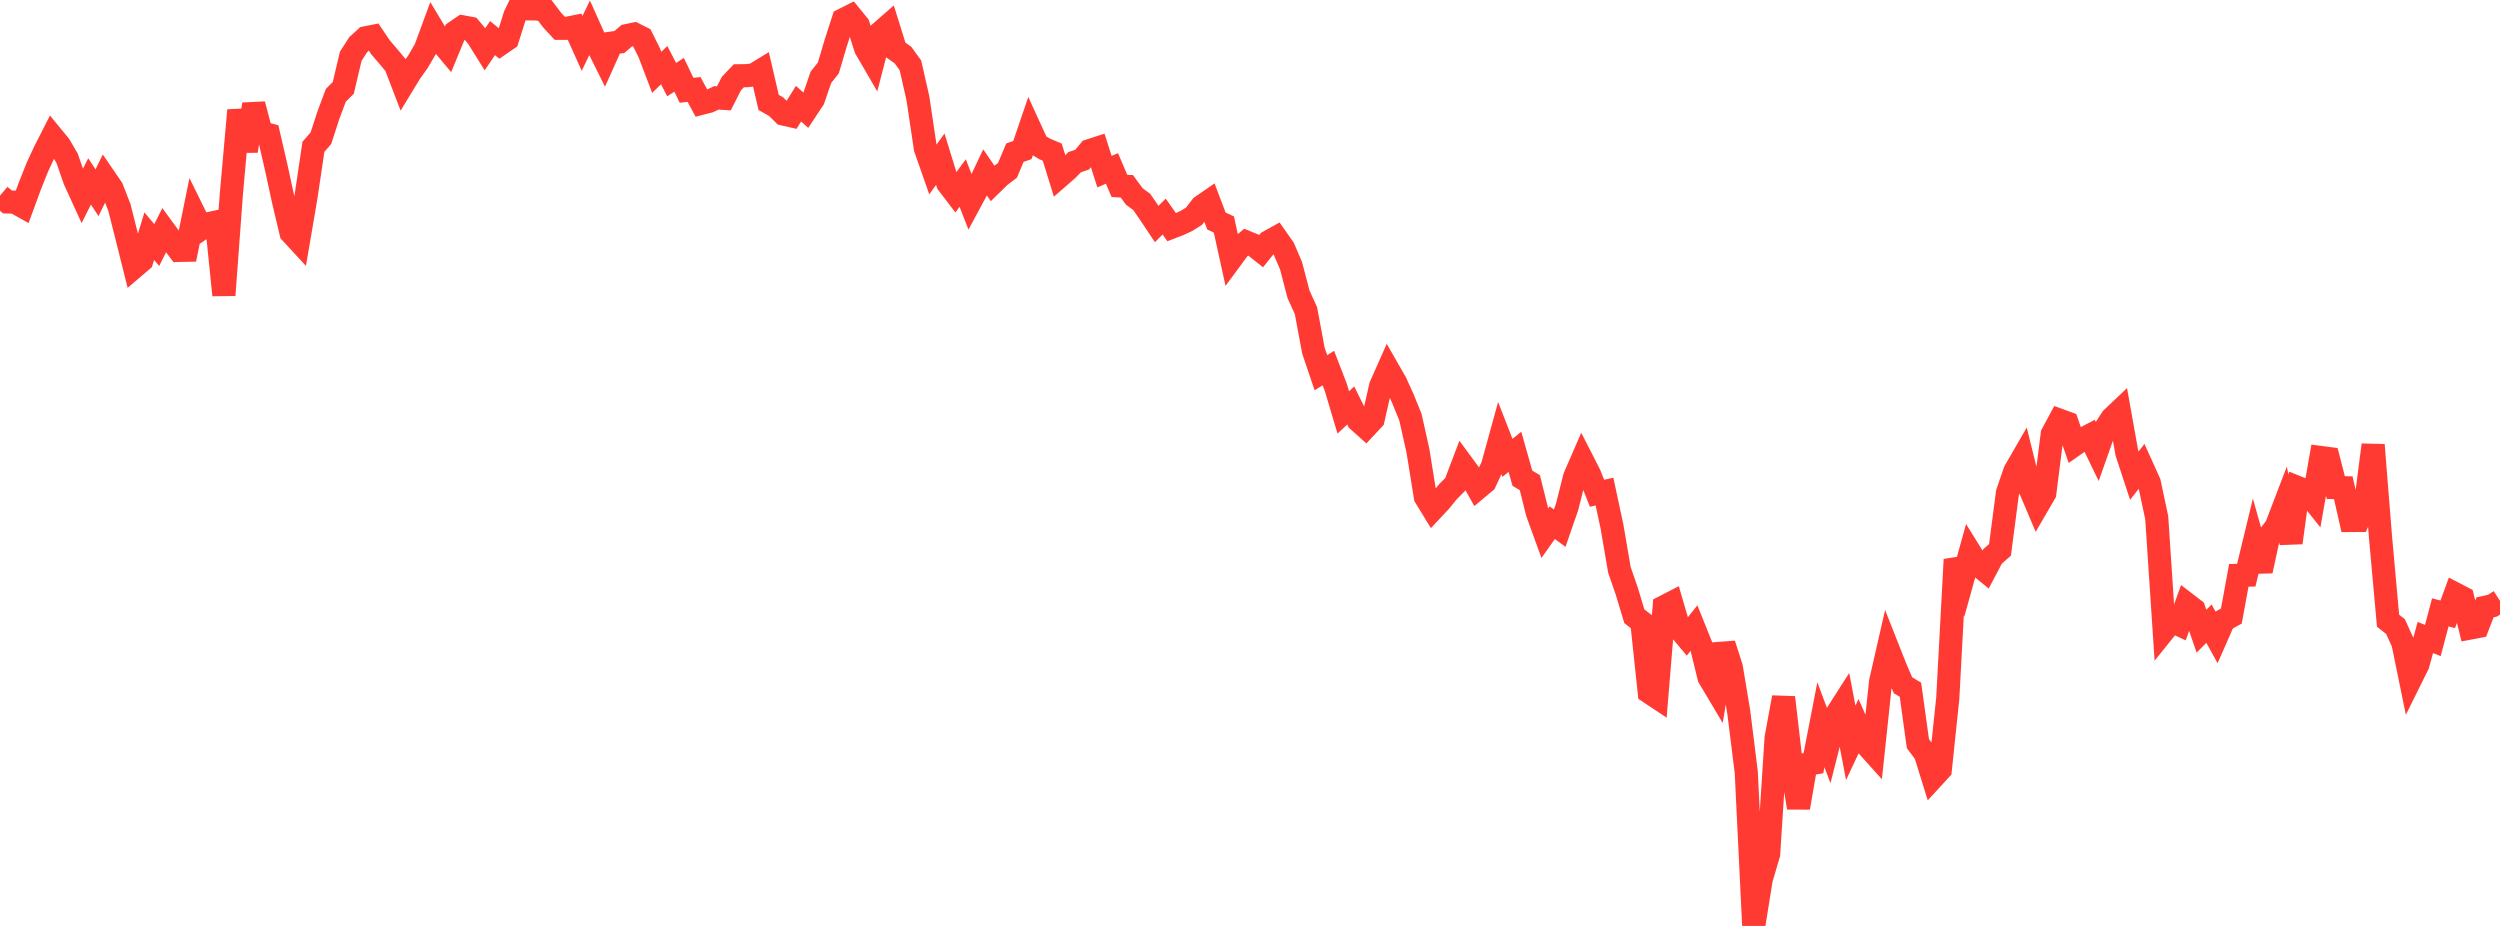 <?xml version="1.0" standalone="no"?>
<!DOCTYPE svg PUBLIC "-//W3C//DTD SVG 1.1//EN" "http://www.w3.org/Graphics/SVG/1.1/DTD/svg11.dtd">

<svg width="135" height="50" viewBox="0 0 135 50" preserveAspectRatio="none" 
  xmlns="http://www.w3.org/2000/svg"
  xmlns:xlink="http://www.w3.org/1999/xlink">


<polyline points="0.0, 10.565 0.403, 10.905 0.806, 10.916 1.209, 11.142 1.612, 10.044 2.015, 9.032 2.418, 8.164 2.821, 7.373 3.224, 7.864 3.627, 8.556 4.03, 9.718 4.433, 10.6 4.836, 9.795 5.239, 10.409 5.642, 9.582 6.045, 10.171 6.448, 11.205 6.851, 12.803 7.254, 14.414 7.657, 14.07 8.06, 12.753 8.463, 13.234 8.866, 12.431 9.269, 12.982 9.672, 13.521 10.075, 13.514 10.478, 11.53 10.881, 12.347 11.284, 12.074 11.687, 11.987 12.09, 15.937 12.493, 10.485 12.896, 5.955 13.299, 8.151 13.701, 5.633 14.104, 7.165 14.507, 7.272 14.91, 9.014 15.313, 10.872 15.716, 12.566 16.119, 13.002 16.522, 10.638 16.925, 7.927 17.328, 7.466 17.731, 6.226 18.134, 5.148 18.537, 4.745 18.94, 3.038 19.343, 2.412 19.746, 2.043 20.149, 1.963 20.552, 2.56 20.955, 3.029 21.358, 3.512 21.761, 4.562 22.164, 3.9 22.567, 3.339 22.97, 2.647 23.373, 1.552 23.776, 2.222 24.179, 2.703 24.582, 1.726 24.985, 1.451 25.388, 1.526 25.791, 2.006 26.194, 2.652 26.597, 2.057 27.0, 2.391 27.403, 2.114 27.806, 0.835 28.209, 0.0 28.612, 0.478 29.015, 0.482 29.418, 0.561 29.821, 1.091 30.224, 1.527 30.627, 1.527 31.03, 1.445 31.433, 2.344 31.836, 1.509 32.239, 2.41 32.642, 3.221 33.045, 2.325 33.448, 2.268 33.851, 1.922 34.254, 1.838 34.657, 2.041 35.06, 2.848 35.463, 3.908 35.866, 3.518 36.269, 4.3 36.672, 4.038 37.075, 4.877 37.478, 4.83 37.881, 5.576 38.284, 5.472 38.687, 5.285 39.09, 5.311 39.493, 4.517 39.896, 4.092 40.299, 4.088 40.701, 4.045 41.104, 3.799 41.507, 5.531 41.91, 5.759 42.313, 6.158 42.716, 6.25 43.119, 5.599 43.522, 5.959 43.925, 5.35 44.328, 4.176 44.731, 3.669 45.134, 2.308 45.537, 1.064 45.94, 0.86 46.343, 1.354 46.746, 2.615 47.149, 3.308 47.552, 1.747 47.955, 1.395 48.358, 2.688 48.761, 2.973 49.164, 3.532 49.567, 5.309 49.97, 8.008 50.373, 9.156 50.776, 8.595 51.179, 9.904 51.582, 10.432 51.985, 9.885 52.388, 10.914 52.791, 10.167 53.194, 9.314 53.597, 9.898 54.0, 9.504 54.403, 9.2 54.806, 8.244 55.209, 8.103 55.612, 6.922 56.015, 7.803 56.418, 8.045 56.821, 8.215 57.224, 9.519 57.627, 9.168 58.03, 8.759 58.433, 8.622 58.836, 8.136 59.239, 8.006 59.642, 9.27 60.045, 9.094 60.448, 10.037 60.851, 10.061 61.254, 10.61 61.657, 10.908 62.06, 11.492 62.463, 12.097 62.866, 11.694 63.269, 12.269 63.672, 12.114 64.075, 11.927 64.478, 11.674 64.881, 11.15 65.284, 10.871 65.687, 11.934 66.09, 12.123 66.493, 13.958 66.896, 13.411 67.299, 13.074 67.701, 13.24 68.104, 13.558 68.507, 13.056 68.91, 12.832 69.313, 13.407 69.716, 14.345 70.119, 15.89 70.522, 16.775 70.925, 18.935 71.328, 20.127 71.731, 19.875 72.134, 20.919 72.537, 22.271 72.94, 21.897 73.343, 22.71 73.746, 23.071 74.149, 22.64 74.552, 20.857 74.955, 19.947 75.358, 20.65 75.761, 21.539 76.164, 22.529 76.567, 24.332 76.97, 26.833 77.373, 27.493 77.776, 27.063 78.179, 26.565 78.582, 26.156 78.985, 25.095 79.388, 25.644 79.791, 26.365 80.194, 26.028 80.597, 25.155 81.0, 23.691 81.403, 24.726 81.806, 24.398 82.209, 25.825 82.612, 26.063 83.015, 27.684 83.418, 28.794 83.821, 28.225 84.224, 28.523 84.627, 27.358 85.03, 25.758 85.433, 24.831 85.836, 25.619 86.239, 26.637 86.642, 26.545 87.045, 28.423 87.448, 30.772 87.851, 31.939 88.254, 33.277 88.657, 33.59 89.06, 37.38 89.463, 37.648 89.866, 32.763 90.269, 32.556 90.672, 33.937 91.075, 34.418 91.478, 33.914 91.881, 34.918 92.284, 36.573 92.687, 37.25 93.09, 34.785 93.493, 36.049 93.896, 38.472 94.299, 41.702 94.701, 50.0 95.104, 47.477 95.507, 46.116 95.91, 39.849 96.313, 37.662 96.716, 41.138 97.119, 43.616 97.522, 41.283 97.925, 41.214 98.328, 39.136 98.731, 40.211 99.134, 38.629 99.537, 38 99.94, 40.114 100.343, 39.256 100.746, 40.171 101.149, 40.619 101.552, 36.812 101.955, 35.046 102.358, 36.067 102.761, 37.003 103.164, 37.246 103.567, 40.155 103.97, 40.696 104.373, 41.996 104.776, 41.557 105.179, 37.712 105.582, 30.215 105.985, 31.285 106.388, 29.836 106.791, 30.484 107.194, 30.814 107.597, 30.049 108.0, 29.693 108.403, 26.607 108.806, 25.44 109.209, 24.742 109.612, 26.376 110.015, 27.326 110.418, 26.633 110.821, 23.446 111.224, 22.696 111.627, 22.843 112.03, 24.013 112.433, 23.731 112.836, 23.521 113.239, 24.354 113.642, 23.211 114.045, 22.588 114.448, 22.207 114.851, 24.462 115.254, 25.685 115.657, 25.17 116.06, 26.059 116.463, 27.953 116.866, 34.038 117.269, 33.537 117.672, 33.725 118.075, 32.609 118.478, 32.919 118.881, 34.086 119.284, 33.676 119.687, 34.406 120.09, 33.489 120.493, 33.268 120.896, 31.069 121.299, 31.059 121.701, 29.394 122.104, 30.829 122.507, 28.965 122.91, 28.454 123.313, 27.401 123.716, 29.307 124.119, 26.344 124.522, 26.505 124.925, 27.009 125.328, 24.706 125.731, 24.759 126.134, 26.329 126.537, 26.337 126.94, 28.107 127.343, 28.104 127.746, 27.138 128.149, 24.026 128.552, 29.056 128.955, 33.519 129.358, 33.836 129.761, 34.724 130.164, 36.693 130.567, 35.88 130.97, 34.425 131.373, 34.587 131.776, 33.069 132.179, 33.172 132.582, 32.071 132.985, 32.281 133.388, 33.913 133.791, 33.836 134.194, 32.794 134.597, 32.707 135.0, 32.447" fill="none" stroke="#ff3a33" stroke-width="1.25"/>

</svg>